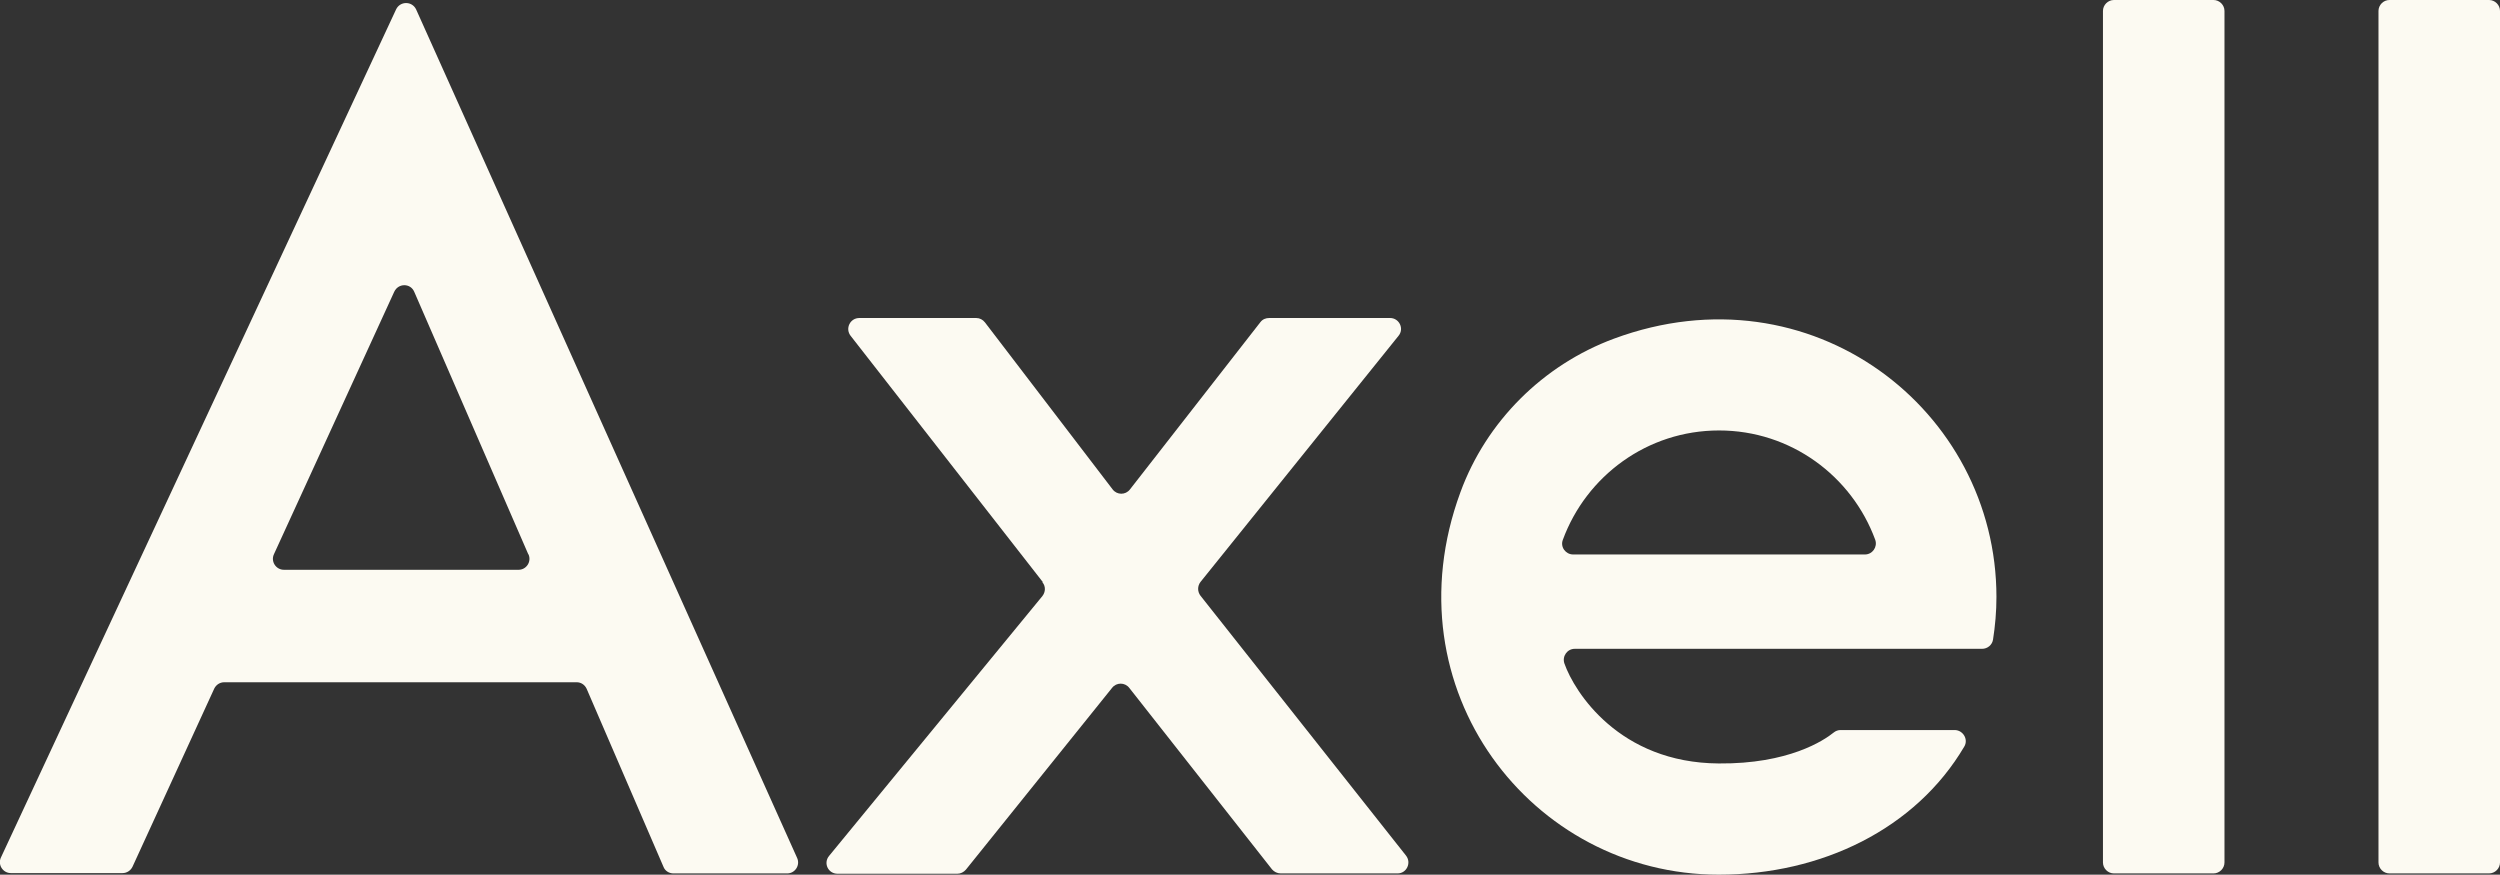 <?xml version="1.0" encoding="UTF-8"?>
<svg id="_レイヤー_2" data-name="レイヤー 2" xmlns="http://www.w3.org/2000/svg" width="80.03" height="28" viewBox="0 0 80.03 28">
  <rect x="0" y="0" width="80.03" height="28" fill="#333333" stroke="none"/>
  <defs>
    <style>
      .cls-1 {
        fill: #fcfaf2;
      }
    </style>
  </defs>
  <g id="layout">
    <g>
      <path class="cls-1" d="M18.47,21.84H7.18c-.14,0-.26,.08-.32,.2l-2.62,5.71c-.06,.12-.18,.2-.32,.2H.35c-.26,0-.43-.27-.32-.5L12.68,.3c.13-.27,.51-.27,.64,0l12.2,27.17c.1,.23-.07,.49-.32,.49h-3.64c-.14,0-.27-.08-.32-.21l-2.46-5.7c-.06-.13-.18-.21-.32-.21Zm-1.56-4.1l-3.65-8.4c-.12-.28-.51-.28-.64,0l-3.85,8.4c-.11,.23,.06,.5,.32,.5h7.51c.25,0,.42-.26,.32-.49Z"/>
      <path class="cls-1" d="M33.38,18.63l-6.15-7.88c-.18-.23-.02-.57,.28-.57h3.74c.11,0,.21,.05,.28,.14l4.09,5.35c.14,.18,.41,.18,.55,0l4.18-5.36c.07-.09,.17-.13,.28-.13h3.87c.29,0,.46,.34,.27,.57l-6.34,7.88c-.1,.13-.1,.31,0,.44l6.58,8.32c.18,.23,.02,.57-.27,.57h-3.74c-.11,0-.21-.05-.28-.13l-4.57-5.81c-.14-.18-.41-.18-.55,0l-4.68,5.82c-.07,.08-.17,.13-.27,.13h-3.84c-.3,0-.46-.34-.27-.57l6.83-8.32c.1-.13,.11-.31,0-.44Z"/>
      <path class="cls-1" d="M71.21,.35V27.61c0,.19-.16,.35-.35,.35h-3.19c-.19,0-.35-.16-.35-.35V.35c0-.19,.16-.35,.35-.35h3.19c.19,0,.35,.16,.35,.35Z"/>
      <path class="cls-1" d="M80.03,.35V27.61c0,.19-.16,.35-.35,.35h-3.19c-.19,0-.35-.16-.35-.35V.35c0-.19,.16-.35,.35-.35h3.19c.19,0,.35,.16,.35,.35Z"/>
      <path class="cls-1" d="M51.67,10.84c-2.27,.84-4.09,2.65-4.92,4.92-2.32,6.31,2.28,12.24,8.27,12.24,3.3,0,6.31-1.47,7.86-4.1,.14-.23-.04-.53-.31-.53h-3.65c-.08,0-.16,.03-.22,.08-.31,.25-1.44,1.01-3.68,.99-3.19-.02-4.62-2.29-4.94-3.2h0c-.08-.23,.09-.47,.33-.47h13.04c.17,0,.32-.12,.35-.29,.07-.45,.11-.9,.11-1.37,0-5.99-5.93-10.6-12.24-8.27Zm8.02,6.91h-9.33c-.24,0-.42-.24-.33-.47,.75-2.04,2.7-3.5,5-3.5s4.25,1.46,5,3.5c.08,.23-.09,.47-.33,.47Z"/>
    </g>
  </g>
</svg>